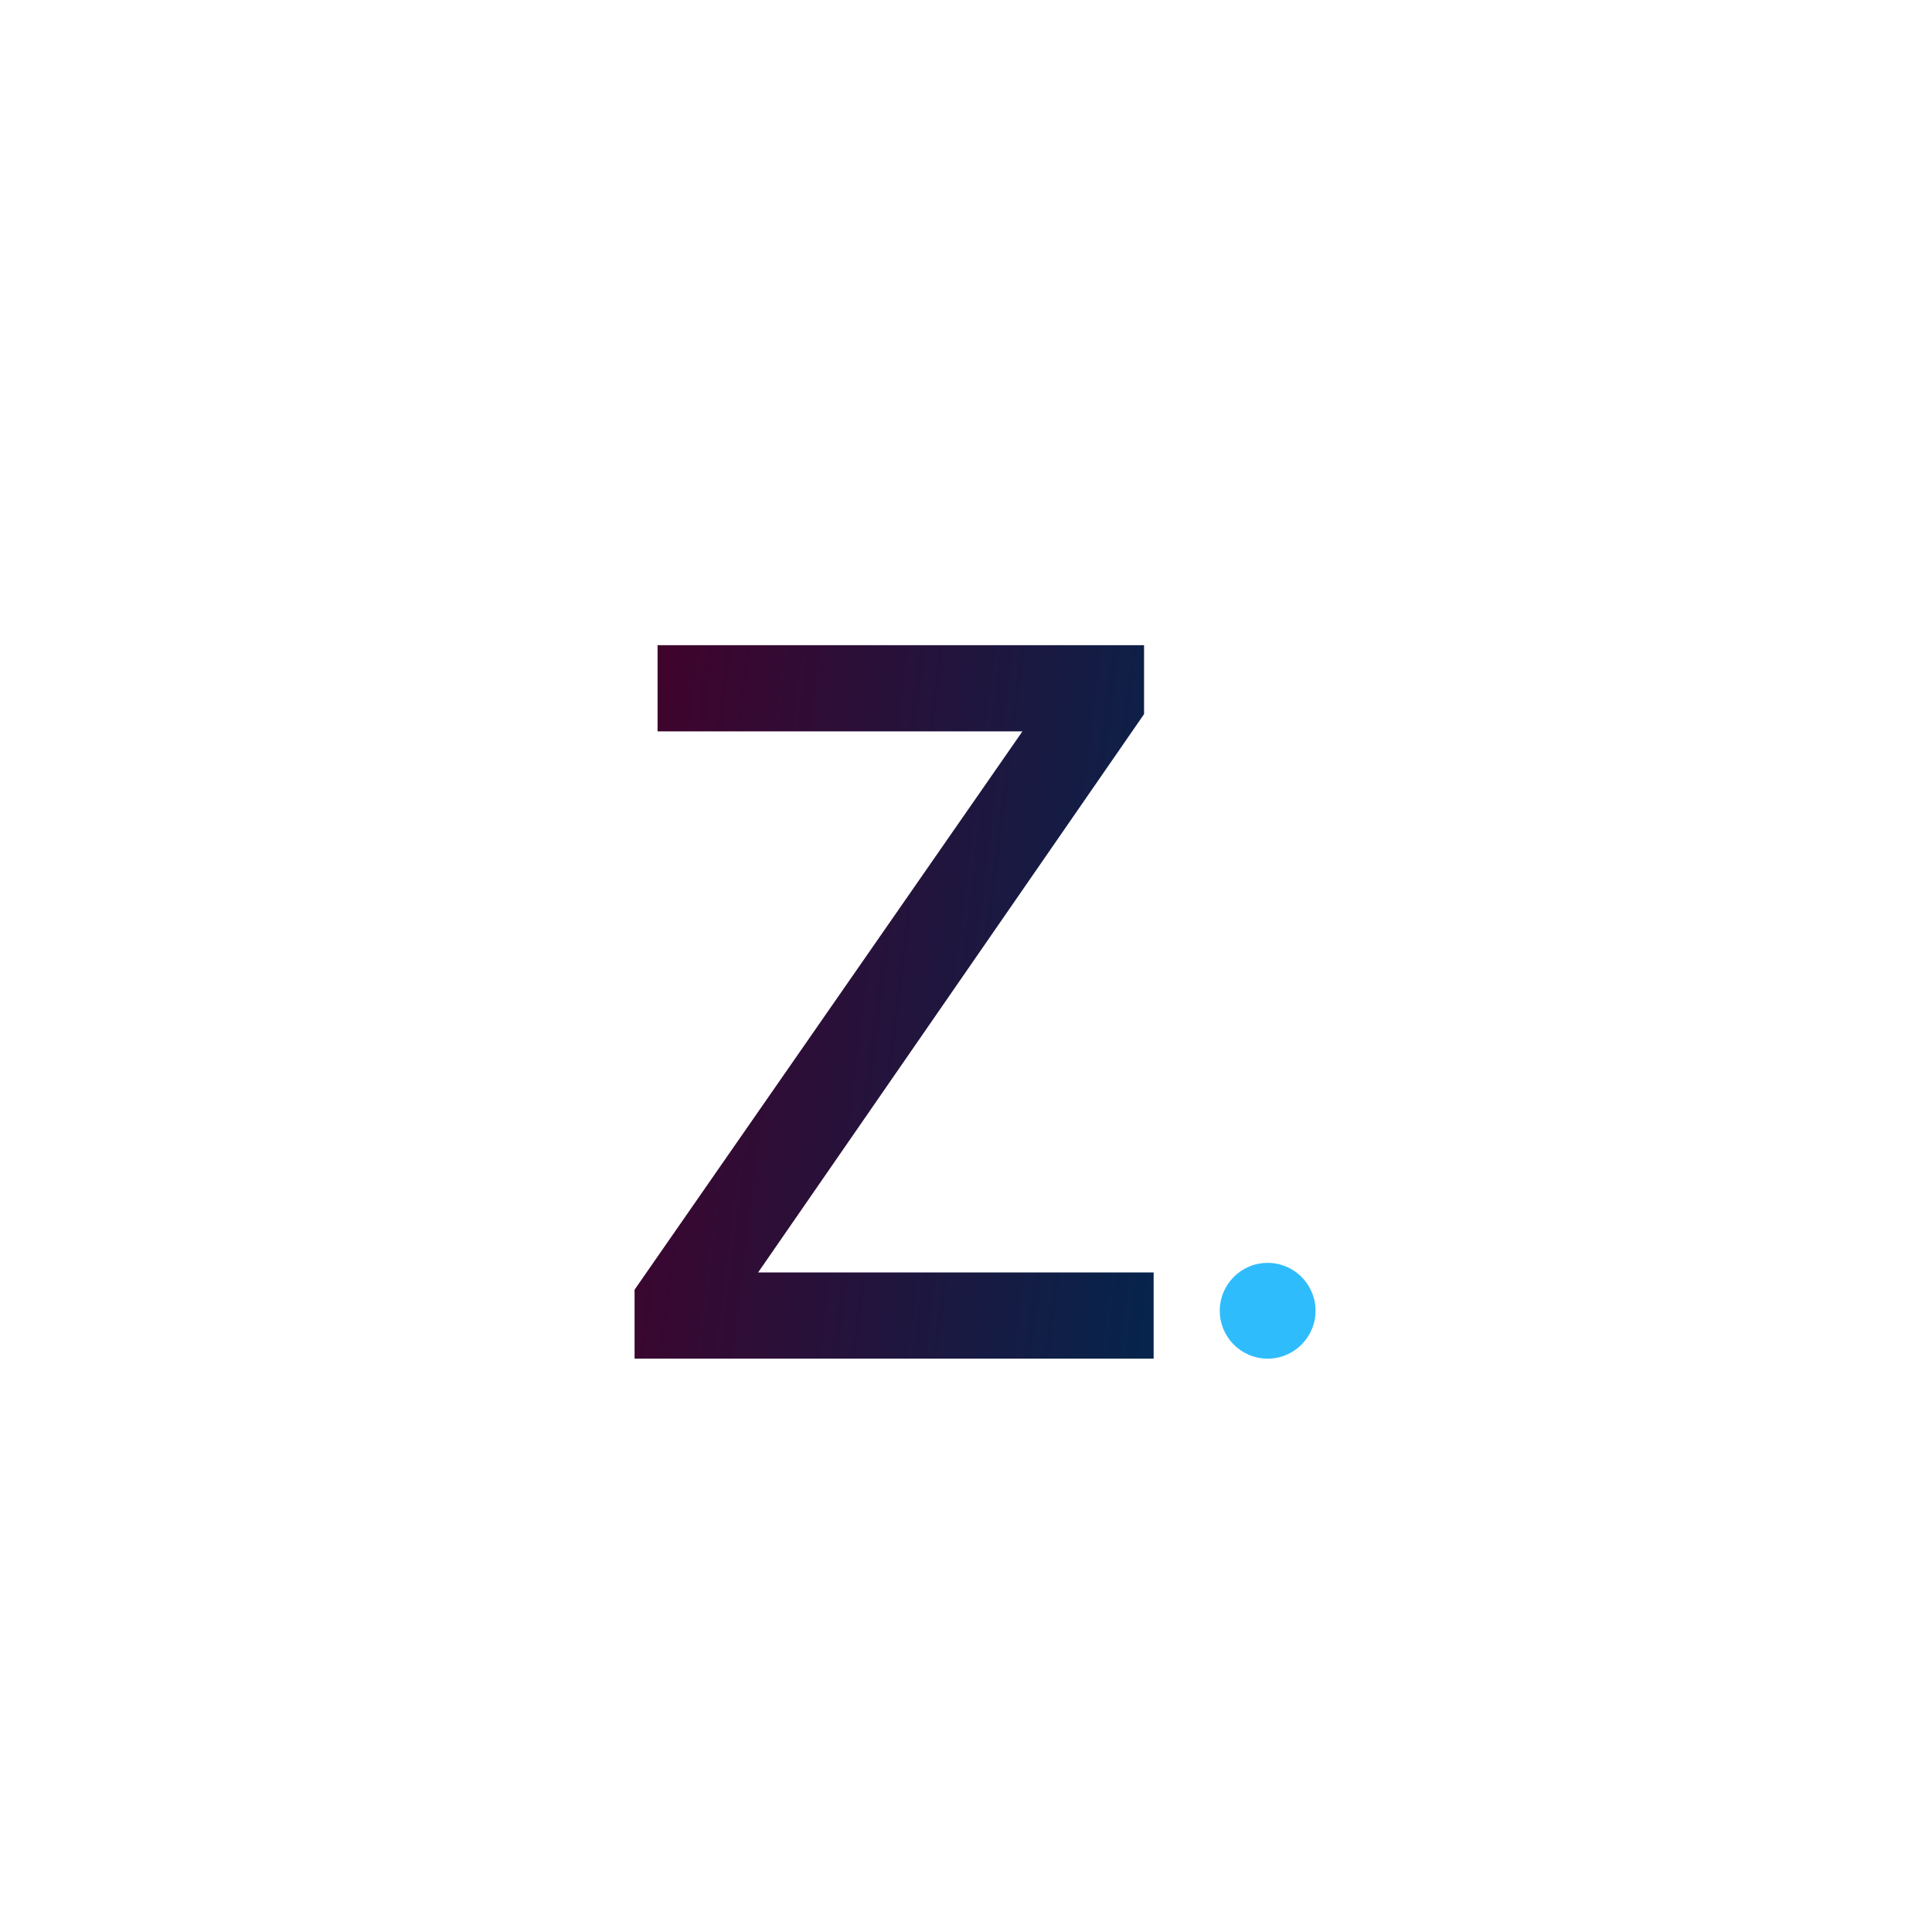 <svg width="116" height="116" viewBox="0 0 116 116" fill="none" xmlns="http://www.w3.org/2000/svg">
<path d="M38.101 81.575V77.435L61.388 43.913H39.481V38.737H68.691V42.877L45.518 76.4H69.266V81.575H38.101Z" fill="url(#paint0_linear_1_3125)"/>
<path d="M78.987 78.7C78.987 77.112 77.7 75.825 76.112 75.825C74.525 75.825 73.237 77.112 73.237 78.7C73.237 80.288 74.525 81.575 76.112 81.575C77.7 81.575 78.987 80.288 78.987 78.7Z" fill="#2FBCFC"/>
<defs>
<linearGradient id="paint0_linear_1_3125" x1="37.98" y1="22.973" x2="77.553" y2="27.867" gradientUnits="userSpaceOnUse">
<stop stop-color="#450029"/>
<stop offset="1" stop-color="#03264E"/>
</linearGradient>
</defs>
</svg>
